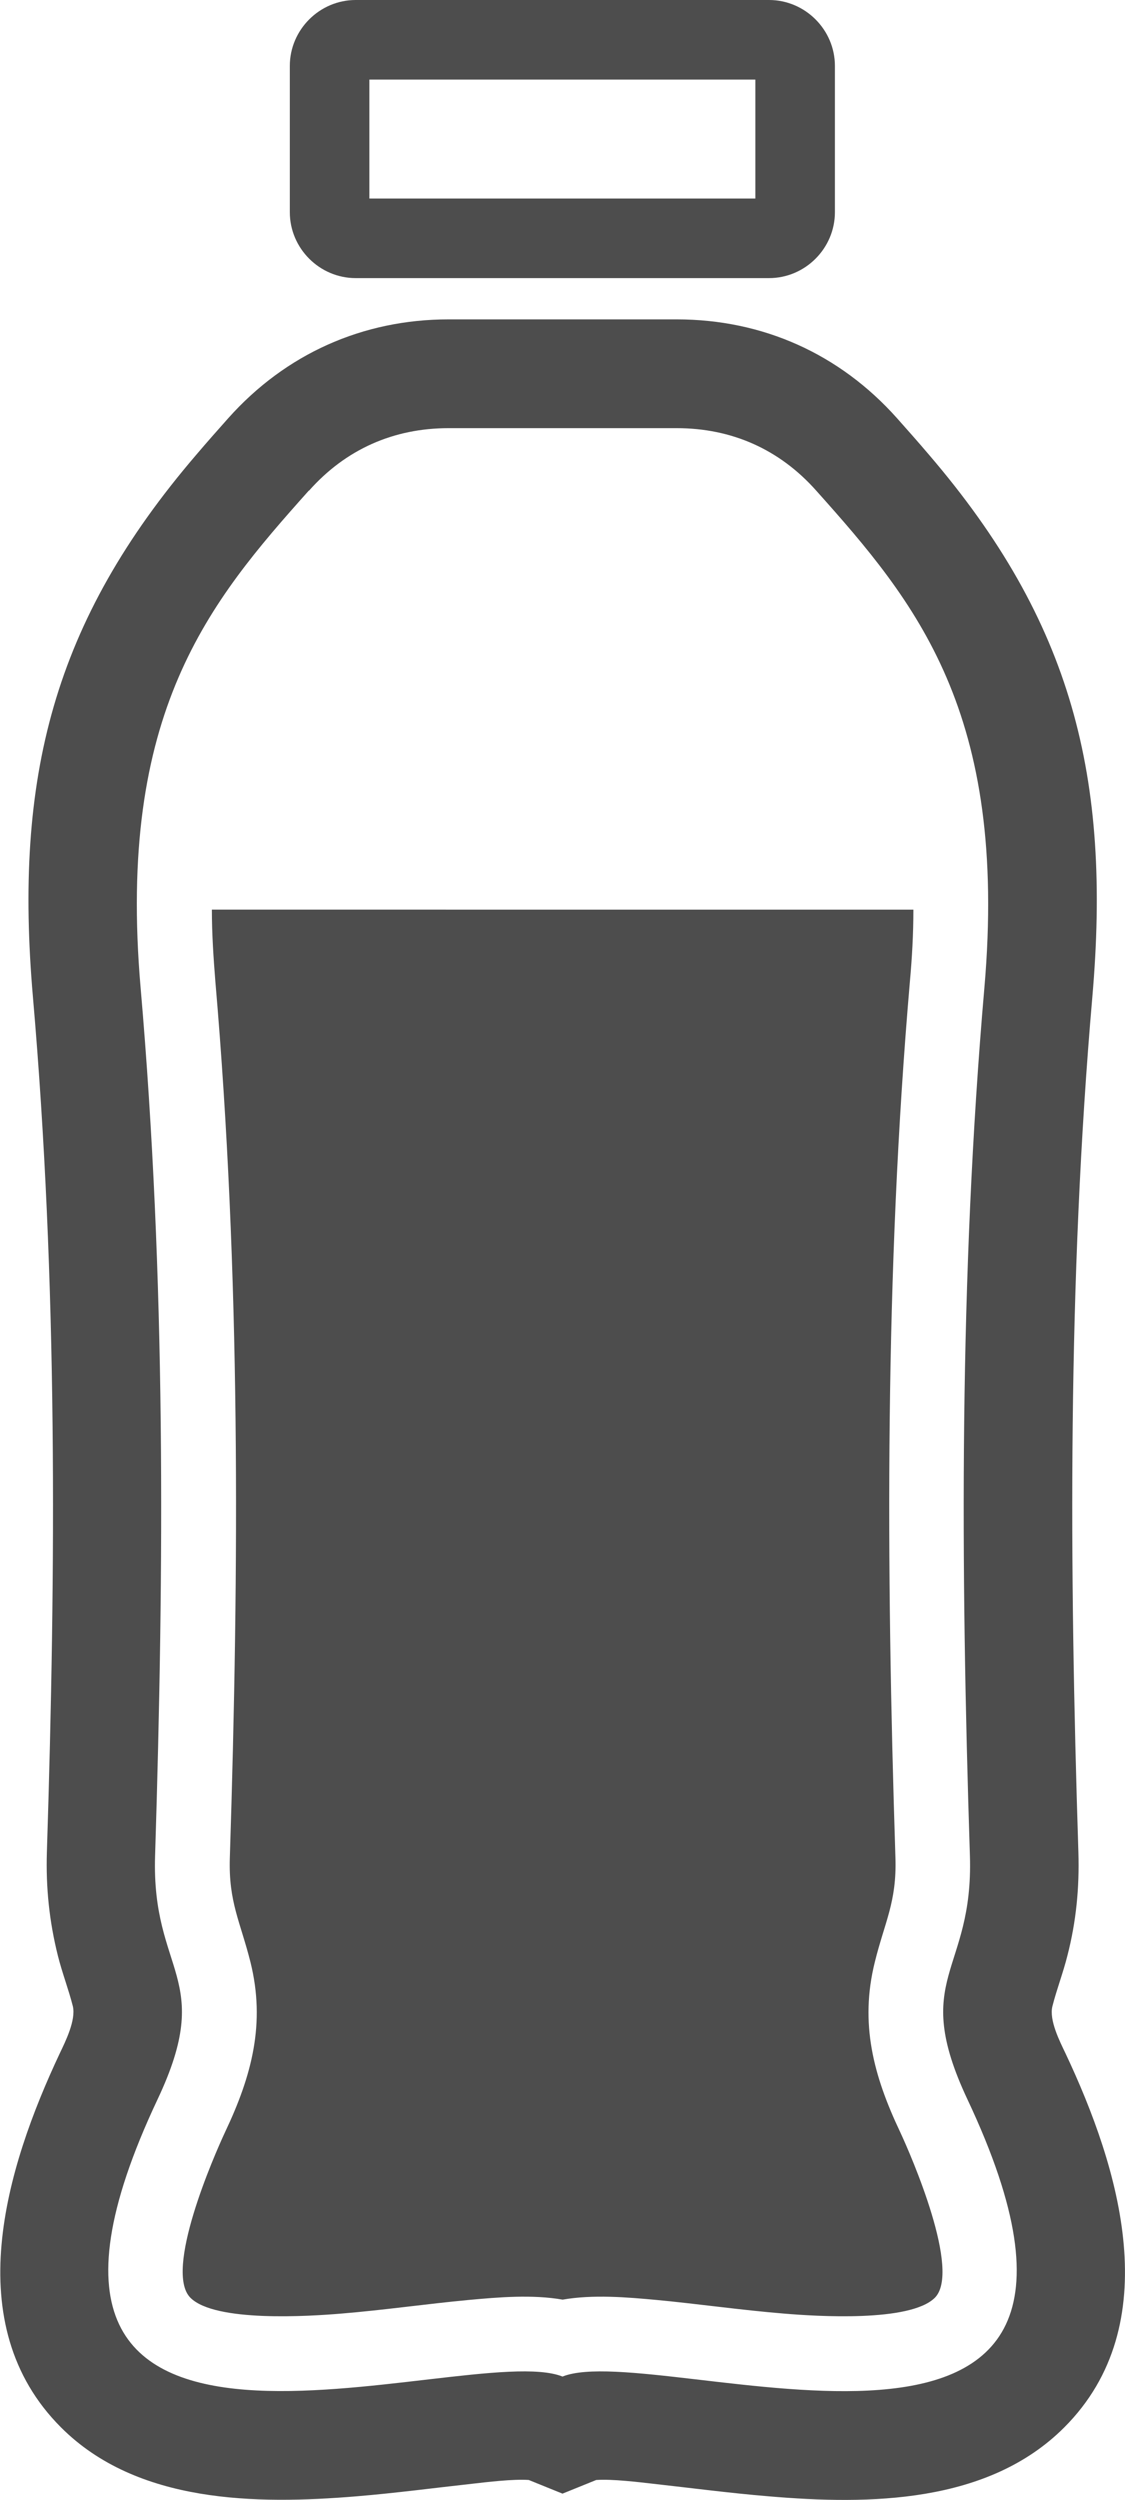 <svg id="_レイヤー_2" xmlns="http://www.w3.org/2000/svg" viewBox="0 0 42 93.3"><defs><style>.cls-1{fill:#4d4d4d;fill-rule:evenodd;stroke-width:0}</style></defs><path class="cls-1" d="M13.28 0h15.43c1.35 0 2.46 1.11 2.46 2.46v5.46c0 1.35-1.11 2.46-2.46 2.46H13.28c-1.35 0-2.46-1.11-2.46-2.46V2.46c0-1.35 1.11-2.46 2.46-2.46zM21 85.83c1.14-.2 2.42-.09 3.5.01 1.59.15 3.17.38 4.77.51 1.19.1 4.7.33 5.63-.59.99-.99-.87-5.28-1.3-6.2-.99-2.09-1.51-4.04-.94-6.33.37-1.5.82-2.24.77-3.88-.35-10.92-.4-21.82.54-32.72.08-.88.13-1.78.13-2.68H7.91c0 .9.06 1.8.13 2.68.94 10.9.89 21.8.54 32.72-.05 1.64.39 2.37.77 3.88.57 2.29.05 4.24-.94 6.33-.43.92-2.3 5.2-1.3 6.2.92.92 4.44.69 5.63.59 1.59-.13 3.17-.36 4.77-.51 1.09-.1 2.36-.21 3.5-.01zm1.26 6.73l-1.26.51-1.26-.51c-.59-.04-1.57.08-2.1.14-1.45.16-2.88.35-4.33.47-3.74.31-8.19.27-11.03-2.57-3.85-3.85-2.06-9.69-.05-13.96.21-.44.61-1.24.49-1.76-.16-.63-.4-1.25-.56-1.89-.32-1.28-.45-2.54-.41-3.86.34-10.65.4-21.29-.52-31.91-.71-8.2.75-14.01 6.1-20.25.39-.46.79-.91 1.19-1.36 2.14-2.4 5.02-3.69 8.23-3.69h8.51c3.22 0 6.09 1.29 8.23 3.69.4.45.8.9 1.19 1.36 5.35 6.24 6.81 12.05 6.1 20.25-.92 10.62-.86 21.26-.52 31.91.04 1.32-.08 2.58-.41 3.86-.16.64-.4 1.26-.56 1.89-.13.52.28 1.32.49 1.76 2.01 4.26 3.8 10.11-.05 13.96-2.85 2.85-7.29 2.89-11.03 2.57-1.45-.12-2.89-.31-4.33-.47-.53-.06-1.51-.18-2.1-.14zM11.53 18.31c-3.72 4.16-7.17 8.27-6.28 18.56.94 10.85.88 21.53.54 32.39-.14 4.41 2.26 4.51.09 9.1C-1.92 94.9 17.41 87.26 21 88.7c3.59-1.44 22.92 6.21 15.12-10.34-2.16-4.59.23-4.7.09-9.1-.35-10.86-.4-21.54.54-32.39.89-10.29-2.56-14.4-6.28-18.56-1.37-1.54-3.15-2.33-5.21-2.33h-8.51c-2.06 0-3.84.79-5.21 2.33zm2.26-15.34H28.2v4.44H13.79V2.97z" id="Design"/></svg>
